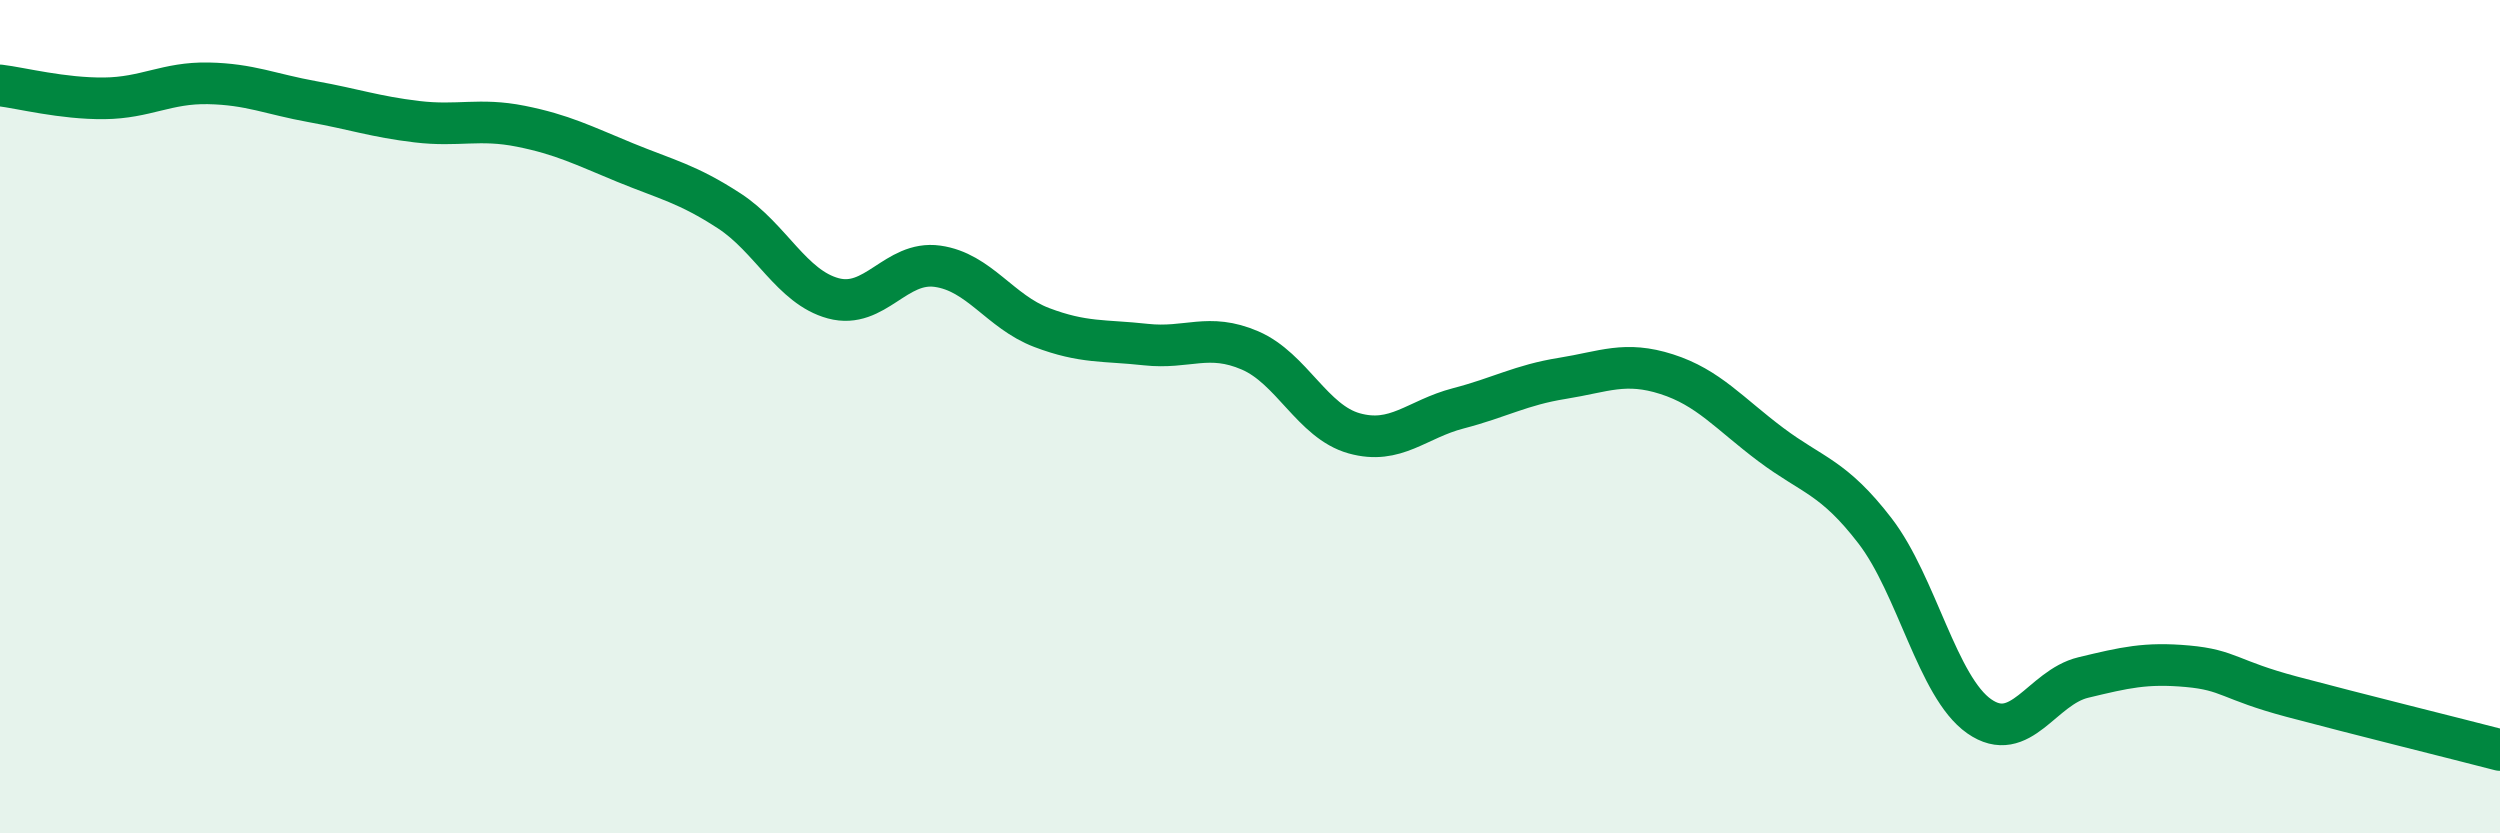 
    <svg width="60" height="20" viewBox="0 0 60 20" xmlns="http://www.w3.org/2000/svg">
      <path
        d="M 0,2.05 C 0.5,2.11 1.5,2.37 2.5,2.36 C 3.5,2.35 4,1.98 5,2 C 6,2.02 6.5,2.26 7.5,2.44 C 8.5,2.62 9,2.8 10,2.92 C 11,3.04 11.5,2.83 12.5,3.03 C 13.5,3.23 14,3.49 15,3.9 C 16,4.31 16.5,4.41 17.5,5.06 C 18.5,5.71 19,6.89 20,7.16 C 21,7.43 21.5,6.25 22.5,6.39 C 23.5,6.53 24,7.48 25,7.86 C 26,8.24 26.5,8.16 27.5,8.27 C 28.5,8.38 29,7.98 30,8.41 C 31,8.84 31.5,10.12 32.5,10.4 C 33.5,10.68 34,10.06 35,9.8 C 36,9.54 36.5,9.24 37.5,9.08 C 38.5,8.92 39,8.66 40,8.98 C 41,9.3 41.5,9.92 42.5,10.67 C 43.5,11.42 44,11.44 45,12.74 C 46,14.04 46.5,16.49 47.5,17.19 C 48.5,17.89 49,16.5 50,16.26 C 51,16.02 51.5,15.9 52.5,15.99 C 53.5,16.08 53.5,16.32 55,16.72 C 56.5,17.12 59,17.74 60,18L60 20L0 20Z"
        fill="#008740"
        opacity="0.1"
        stroke-linecap="round"
        stroke-linejoin="round"
      />
      <path
        d="M 0,2.05 C 0.5,2.11 1.5,2.37 2.5,2.36 C 3.5,2.35 4,1.98 5,2 C 6,2.02 6.5,2.26 7.5,2.44 C 8.5,2.62 9,2.8 10,2.92 C 11,3.04 11.5,2.83 12.5,3.03 C 13.5,3.23 14,3.49 15,3.9 C 16,4.31 16.5,4.41 17.5,5.06 C 18.5,5.71 19,6.89 20,7.16 C 21,7.43 21.5,6.25 22.5,6.39 C 23.5,6.53 24,7.48 25,7.86 C 26,8.24 26.5,8.16 27.5,8.27 C 28.5,8.38 29,7.98 30,8.41 C 31,8.84 31.5,10.12 32.5,10.4 C 33.5,10.68 34,10.06 35,9.8 C 36,9.54 36.5,9.24 37.5,9.08 C 38.5,8.92 39,8.66 40,8.98 C 41,9.3 41.5,9.92 42.5,10.67 C 43.5,11.42 44,11.44 45,12.74 C 46,14.04 46.5,16.49 47.5,17.19 C 48.5,17.89 49,16.5 50,16.26 C 51,16.02 51.5,15.9 52.5,15.99 C 53.5,16.08 53.5,16.32 55,16.72 C 56.5,17.12 59,17.74 60,18"
        stroke="#008740"
        stroke-width="1"
        fill="none"
        stroke-linecap="round"
        stroke-linejoin="round"
      />
    </svg>
  